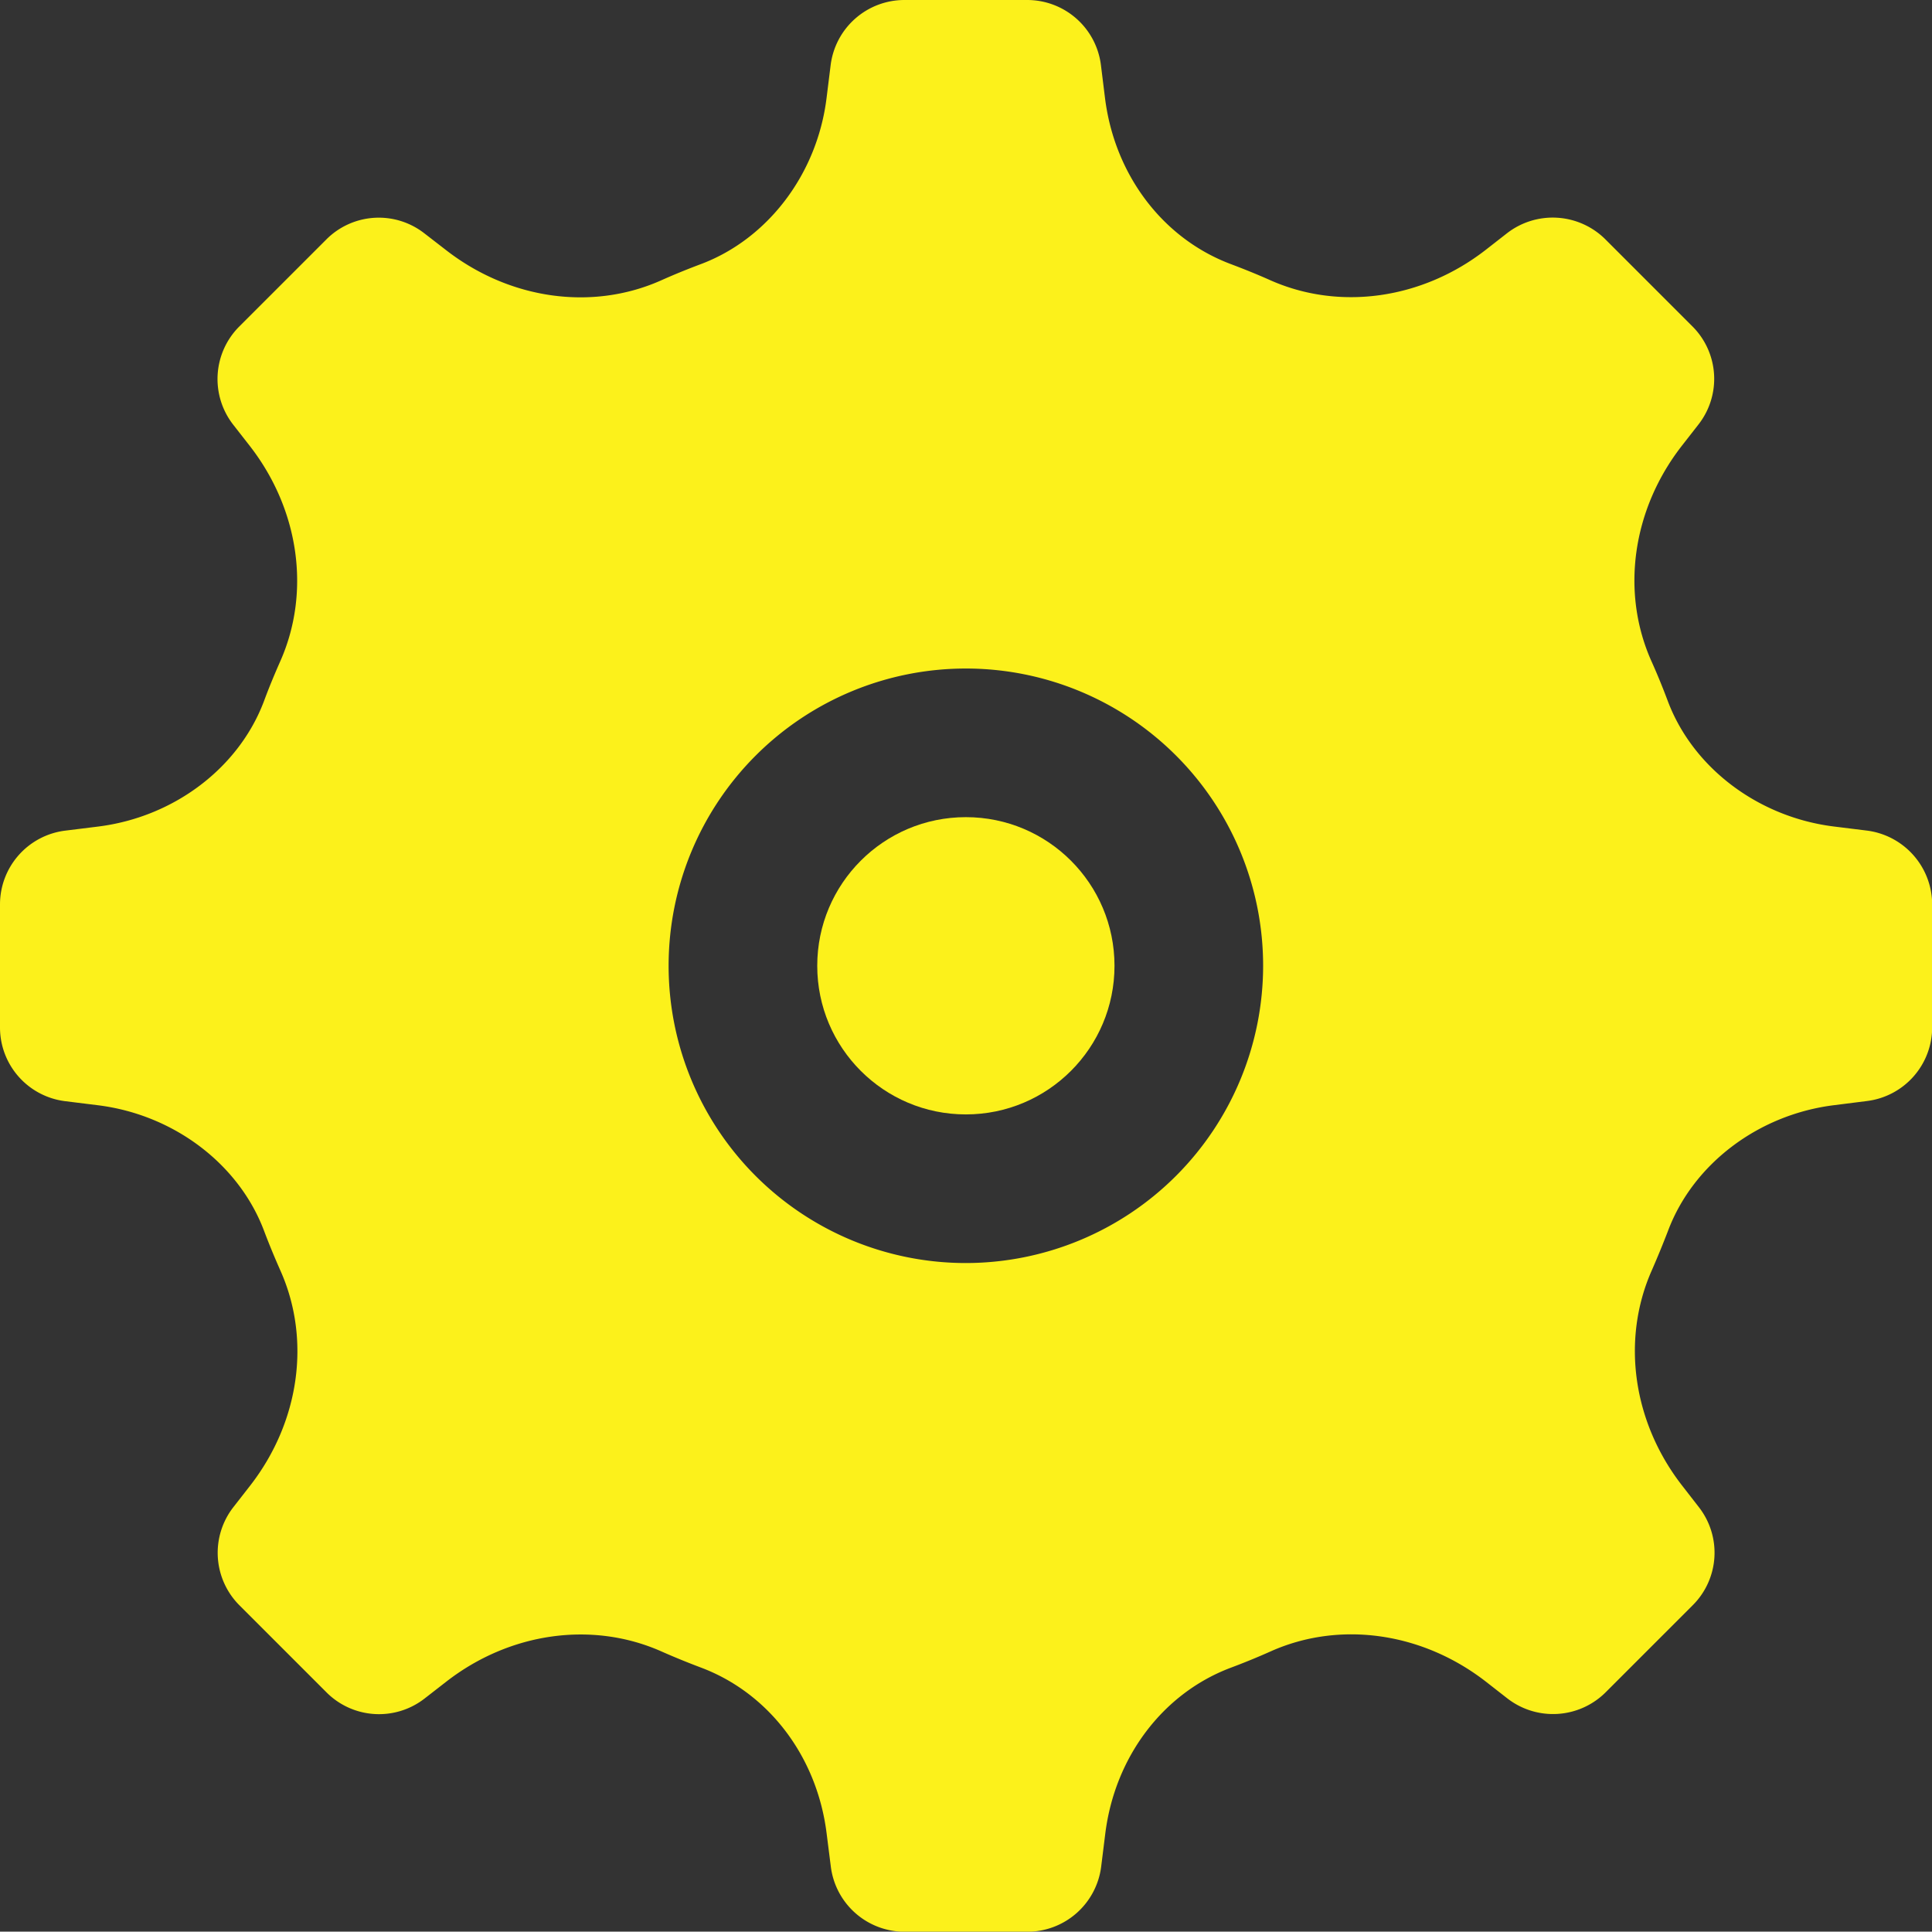<?xml version="1.0" encoding="UTF-8"?> <svg xmlns="http://www.w3.org/2000/svg" id="Capa_1" data-name="Capa 1" viewBox="0 0 221.89 221.85"><rect x="0" y="0" width="221.89" height="221.85" fill="#333333" stroke="none"/> <defs> <style>.cls-1{fill:#fcf11b;}</style> </defs> <title>gear_2</title> <circle class="cls-1" cx="110.93" cy="110.92" r="17.07"></circle> <path class="cls-1" d="M214.39,95.39l-3.8-.47c-8.68-1.09-16.17-6.75-19.05-14.42-.58-1.55-1.21-3.09-1.89-4.6-3.52-7.92-2.18-17.39,3.5-24.69l1.92-2.46a8.51,8.51,0,0,0-.7-11.27l-10-10a8.57,8.57,0,0,0-11.28-.7l-2.46,1.92c-7.31,5.68-16.78,7-24.7,3.5-1.52-.68-3.06-1.3-4.6-1.88-7.79-2.94-13.32-10.24-14.42-19.06l-.47-3.8A8.53,8.53,0,0,0,118,0H103.87A8.54,8.54,0,0,0,95.4,7.47l-.47,3.79C93.85,20,88.18,27.43,80.53,30.32c-1.55.58-3.1,1.21-4.62,1.89-7.92,3.52-17.39,2.19-24.7-3.5L48.74,26.8a8.51,8.51,0,0,0-11.26.7l-10,10a8.53,8.53,0,0,0-.7,11.27l1.92,2.46c5.68,7.31,7,16.78,3.5,24.69-.67,1.52-1.29,3-1.88,4.6C27.44,88.18,20,93.84,11.27,94.93l-3.79.47A8.54,8.54,0,0,0,0,103.87V118a8.53,8.53,0,0,0,7.48,8.47l3.79.47c8.7,1.09,16.17,6.75,19.06,14.43.58,1.54,1.22,3.08,1.89,4.59,3.52,7.92,2.18,17.39-3.51,24.69L26.8,173.1a8.53,8.53,0,0,0,.7,11.27l10,10a8.52,8.52,0,0,0,11.27.7l2.47-1.92c7.3-5.68,16.76-7,24.69-3.5,1.53.68,3.06,1.3,4.6,1.88,7.79,2.94,13.32,10.24,14.41,19.06l.48,3.79a8.54,8.54,0,0,0,8.47,7.48H118a8.55,8.55,0,0,0,8.47-7.48l.47-3.78c1.1-8.83,6.63-16.13,14.41-19.06q2.33-.87,4.61-1.89c7.92-3.53,17.39-2.19,24.71,3.5l2.46,1.92a8.56,8.56,0,0,0,11.28-.71l10-10a8.51,8.51,0,0,0,.7-11.27l-1.91-2.46c-5.69-7.31-7-16.77-3.51-24.69q1-2.28,1.89-4.6c2.89-7.67,10.37-13.33,19.06-14.41l3.8-.48a8.54,8.54,0,0,0,7.47-8.47V103.86A8.58,8.58,0,0,0,214.39,95.39ZM110.93,145.06a34.14,34.14,0,1,1,34.14-34.14A34.17,34.17,0,0,1,110.93,145.06Z"></path> </svg> 